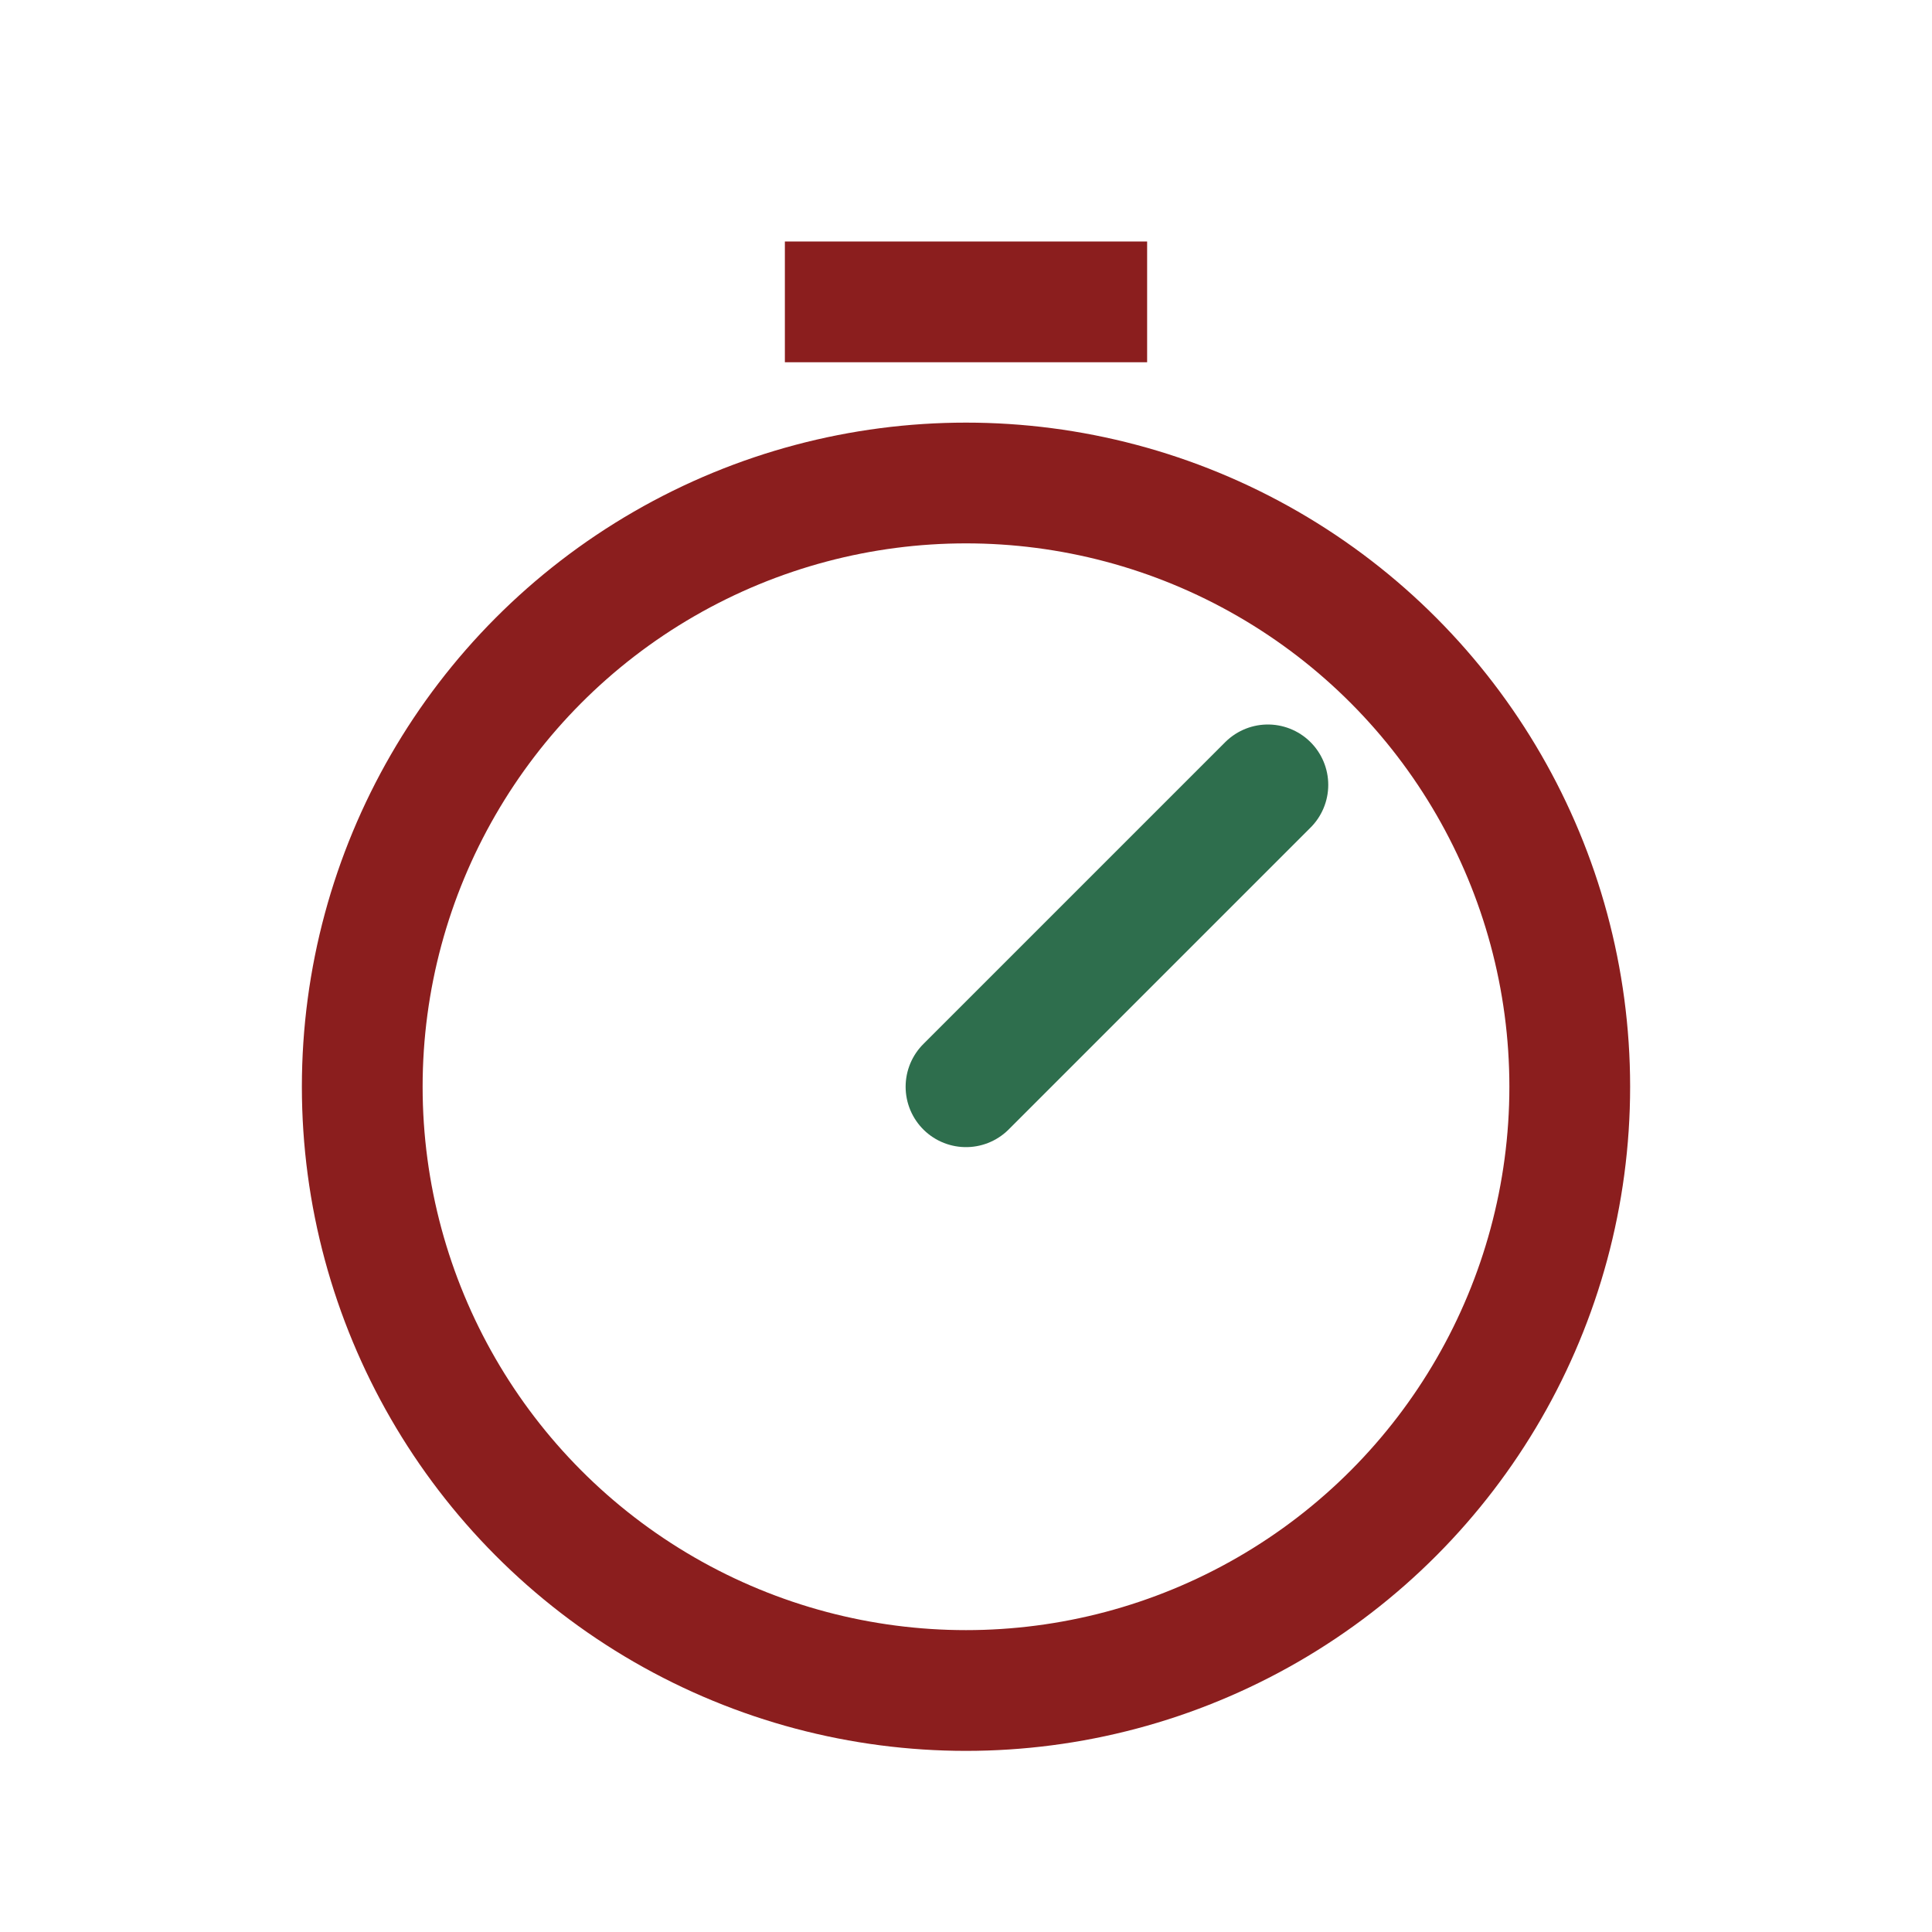 <?xml version="1.0" encoding="UTF-8"?>
<svg xmlns="http://www.w3.org/2000/svg" width="32" height="32" viewBox="0 0 32 32"><circle cx="16" cy="18" r="10" fill="none" stroke="#8B1E1E" stroke-width="2"/><path d="M13 4h6v2h-6z" fill="#8B1E1E"/><path d="M16 18l5-5" stroke="#2E6E4D" stroke-width="2" stroke-linecap="round"/></svg>